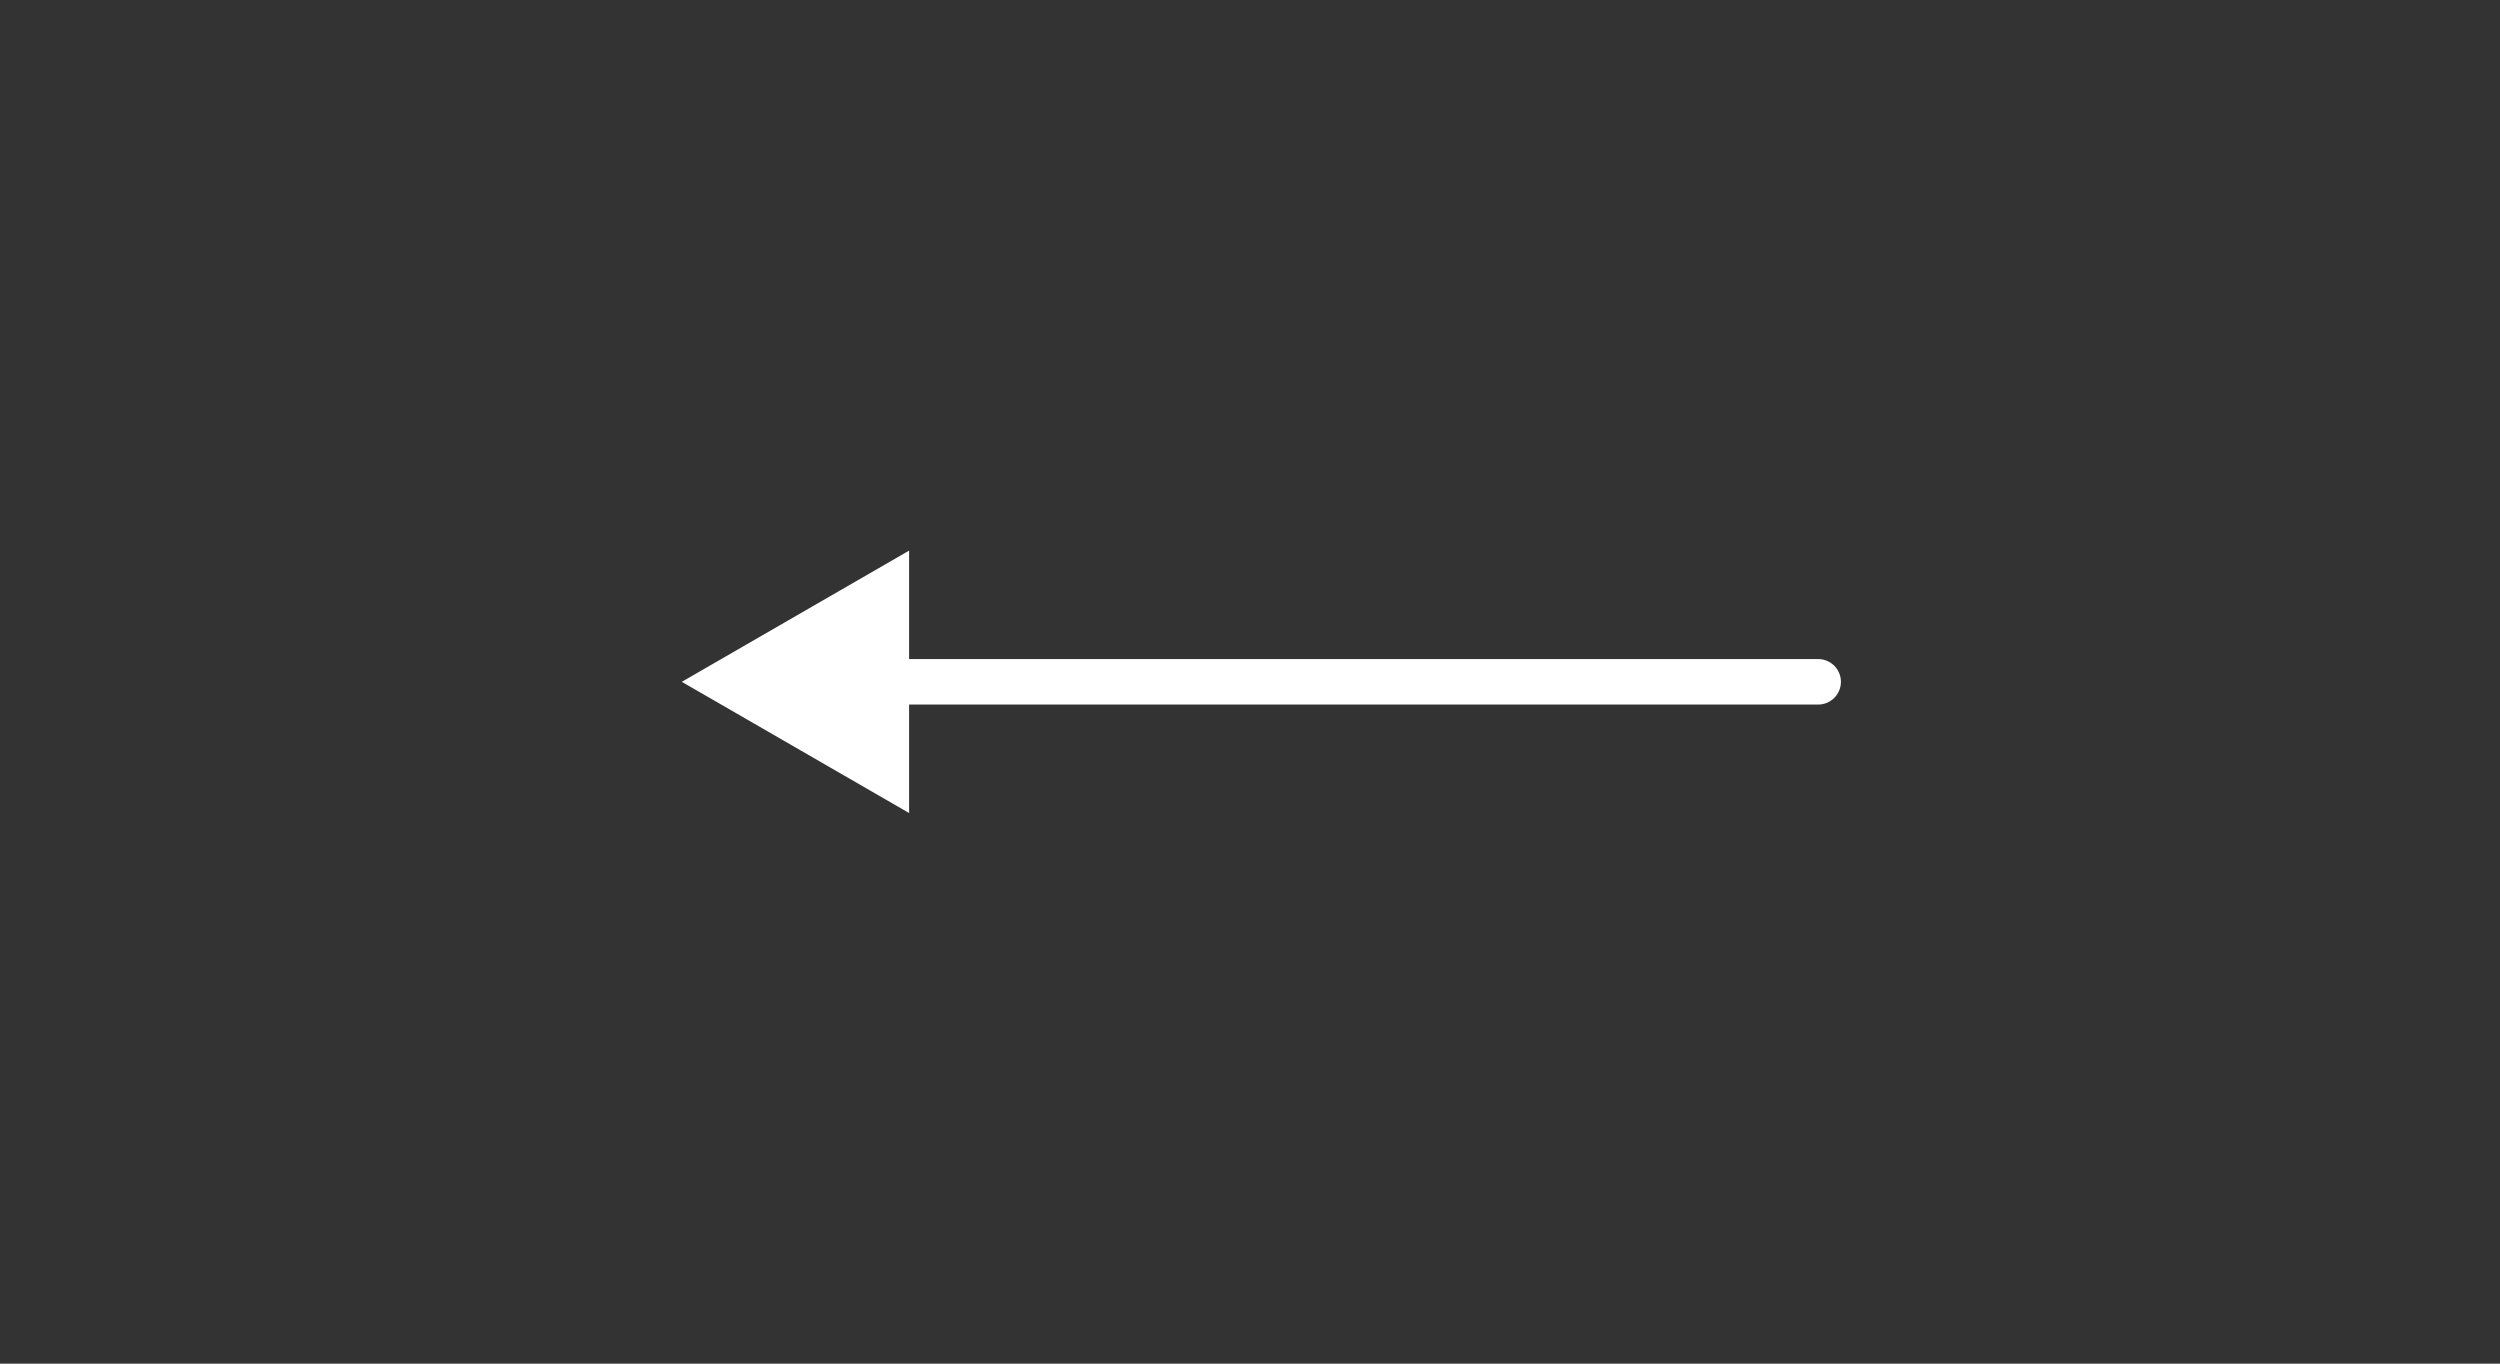 <svg width="110" height="60" viewBox="0 0 110 60" fill="none" xmlns="http://www.w3.org/2000/svg"><rect x="0" y="0" width="110" height="60" fill="#333333" stroke="none"/><path d="M80 29a1 1 0 110 2v-2zm-50 1l10-5.773v11.546L30 30zm50 1H39v-2h41v2z" fill="#fff"/></svg>